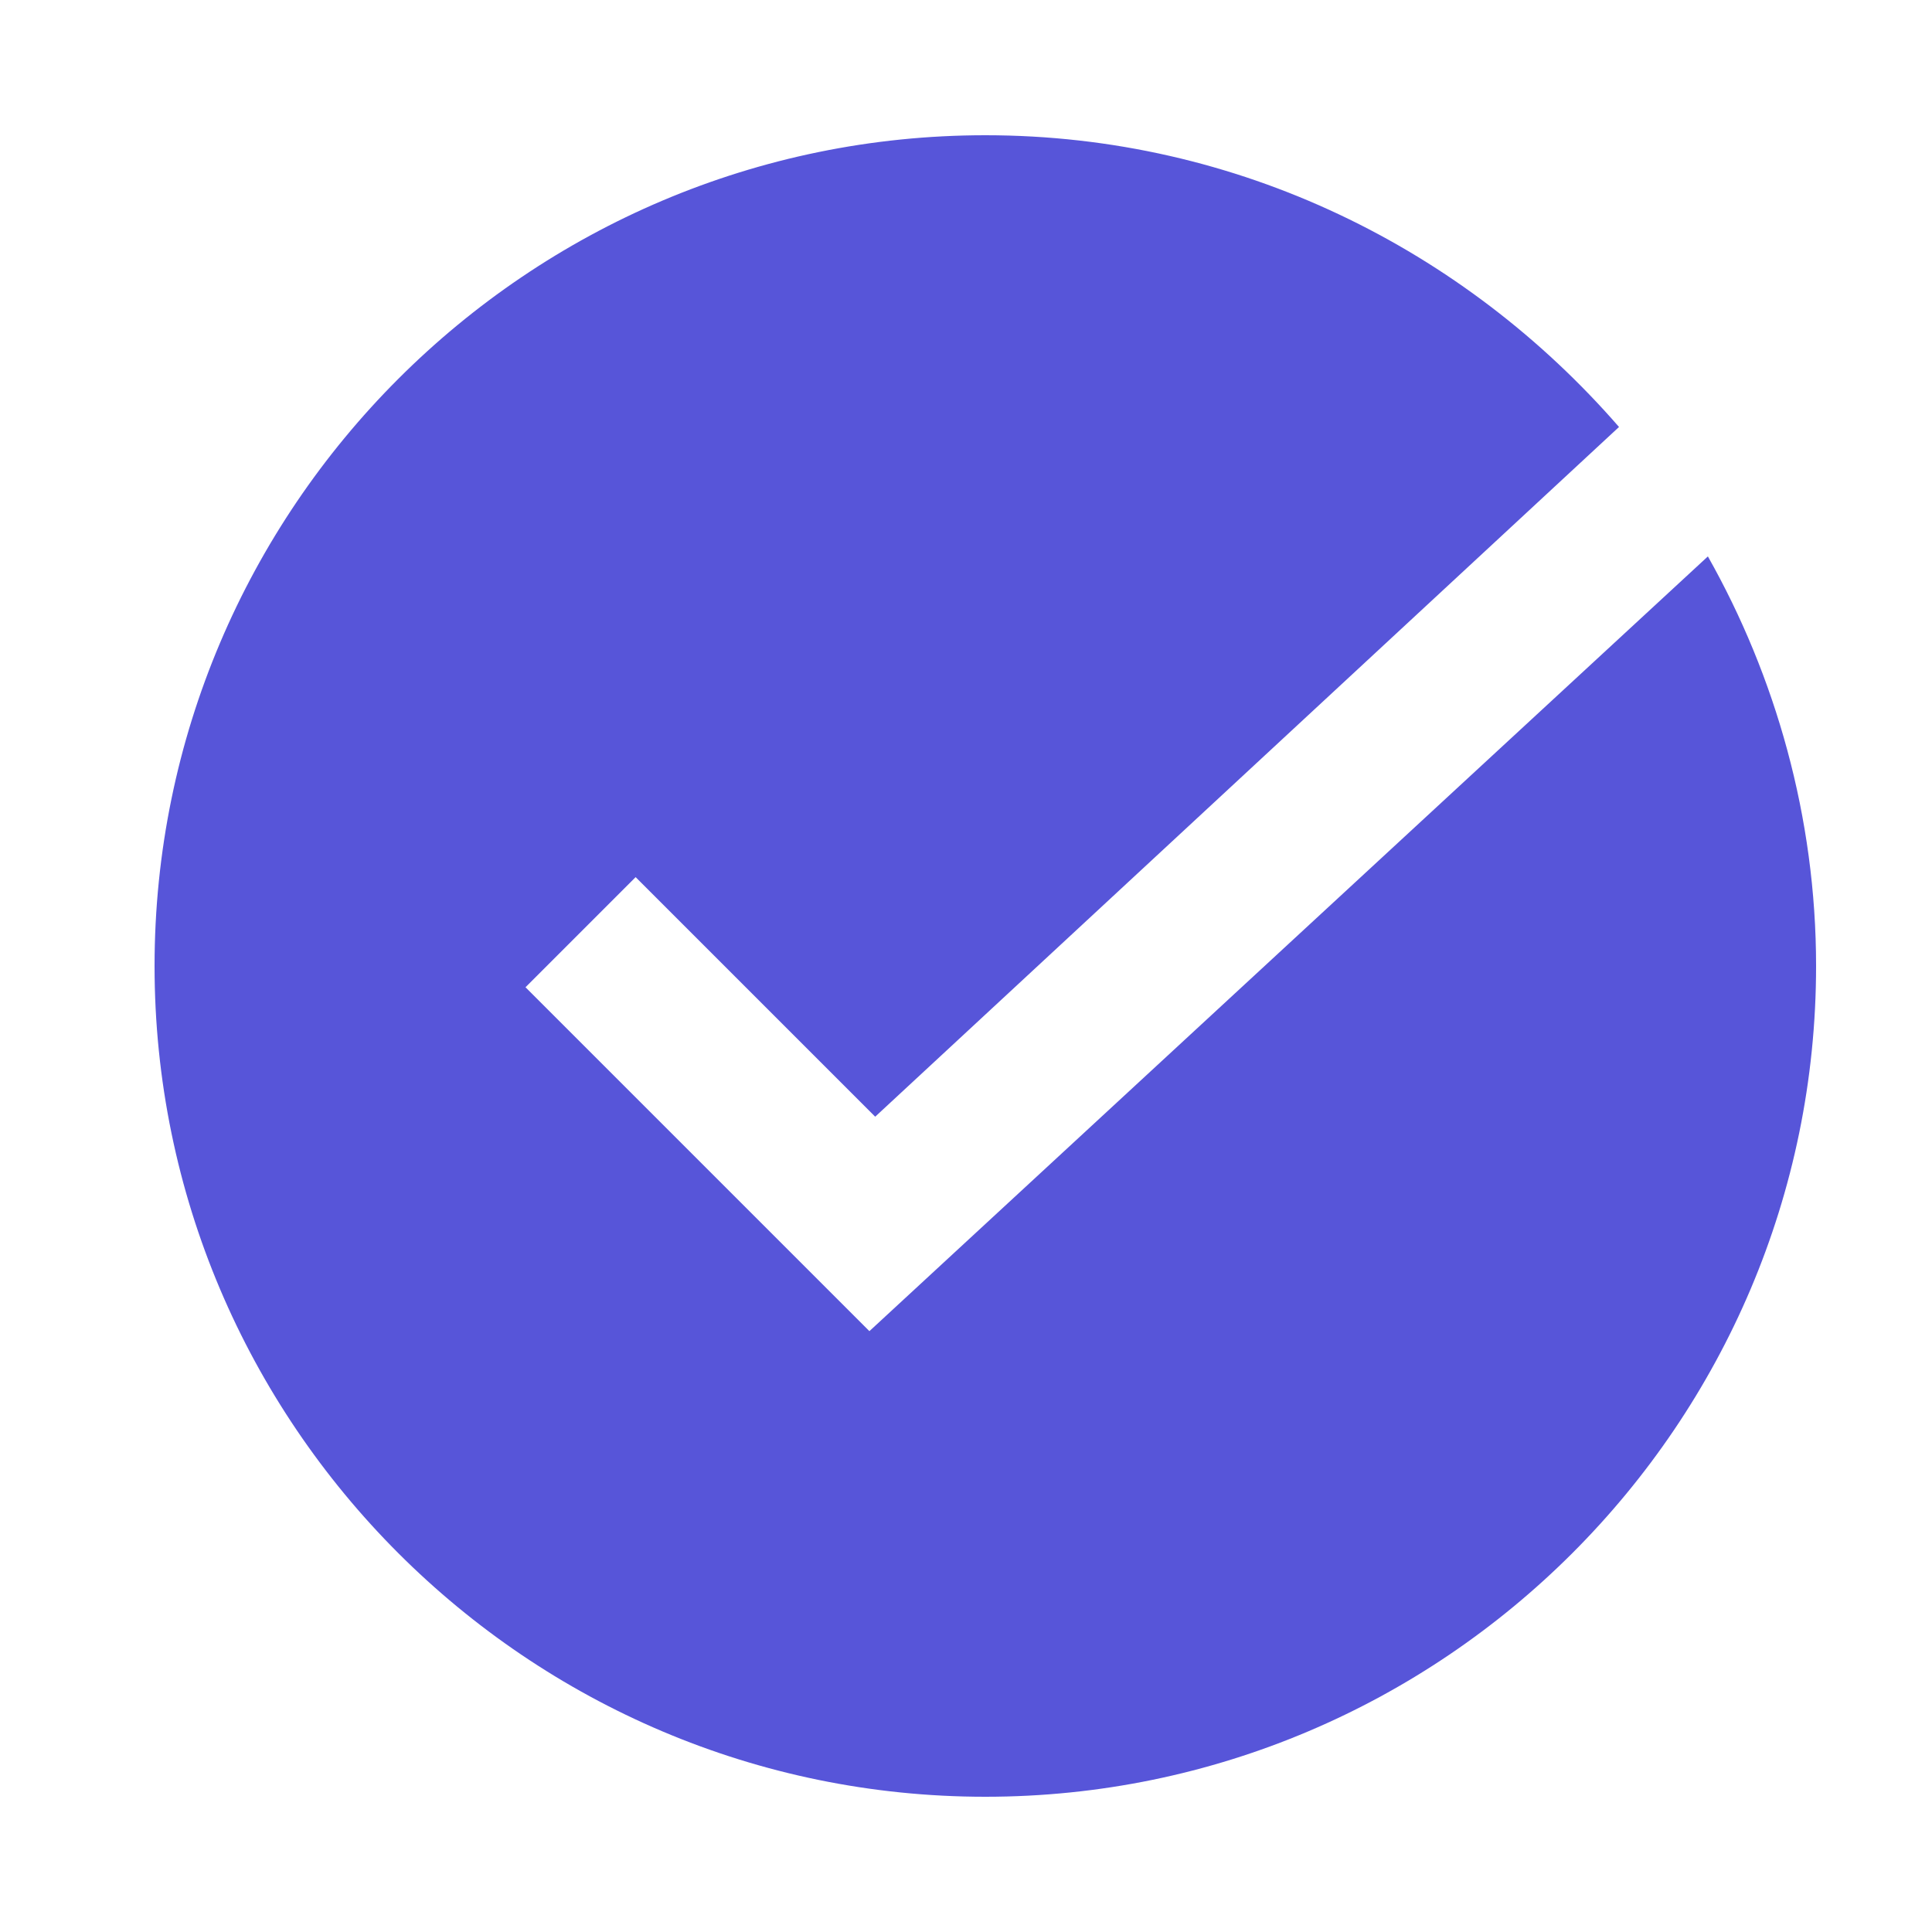 <svg fill="#5755D9" xmlns="http://www.w3.org/2000/svg" xmlns:xlink="http://www.w3.org/1999/xlink" version="1.1" x="0px" y="0px" viewBox="0 0 100 100" style="enable-background:new 0 0 100 100;" xml:space="preserve"><g><path d="M45,68.9L27.2,51.1l5.7-5.7l12.4,12.4l38.5-35.7C75.8,12.9,64.1,7,51,7C27.3,7,8,26.3,8,50s19.3,43,43,43s43-19.3,43-43   c0-7.7-2.1-15-5.6-21.2L45,68.9z"></path></g></svg>